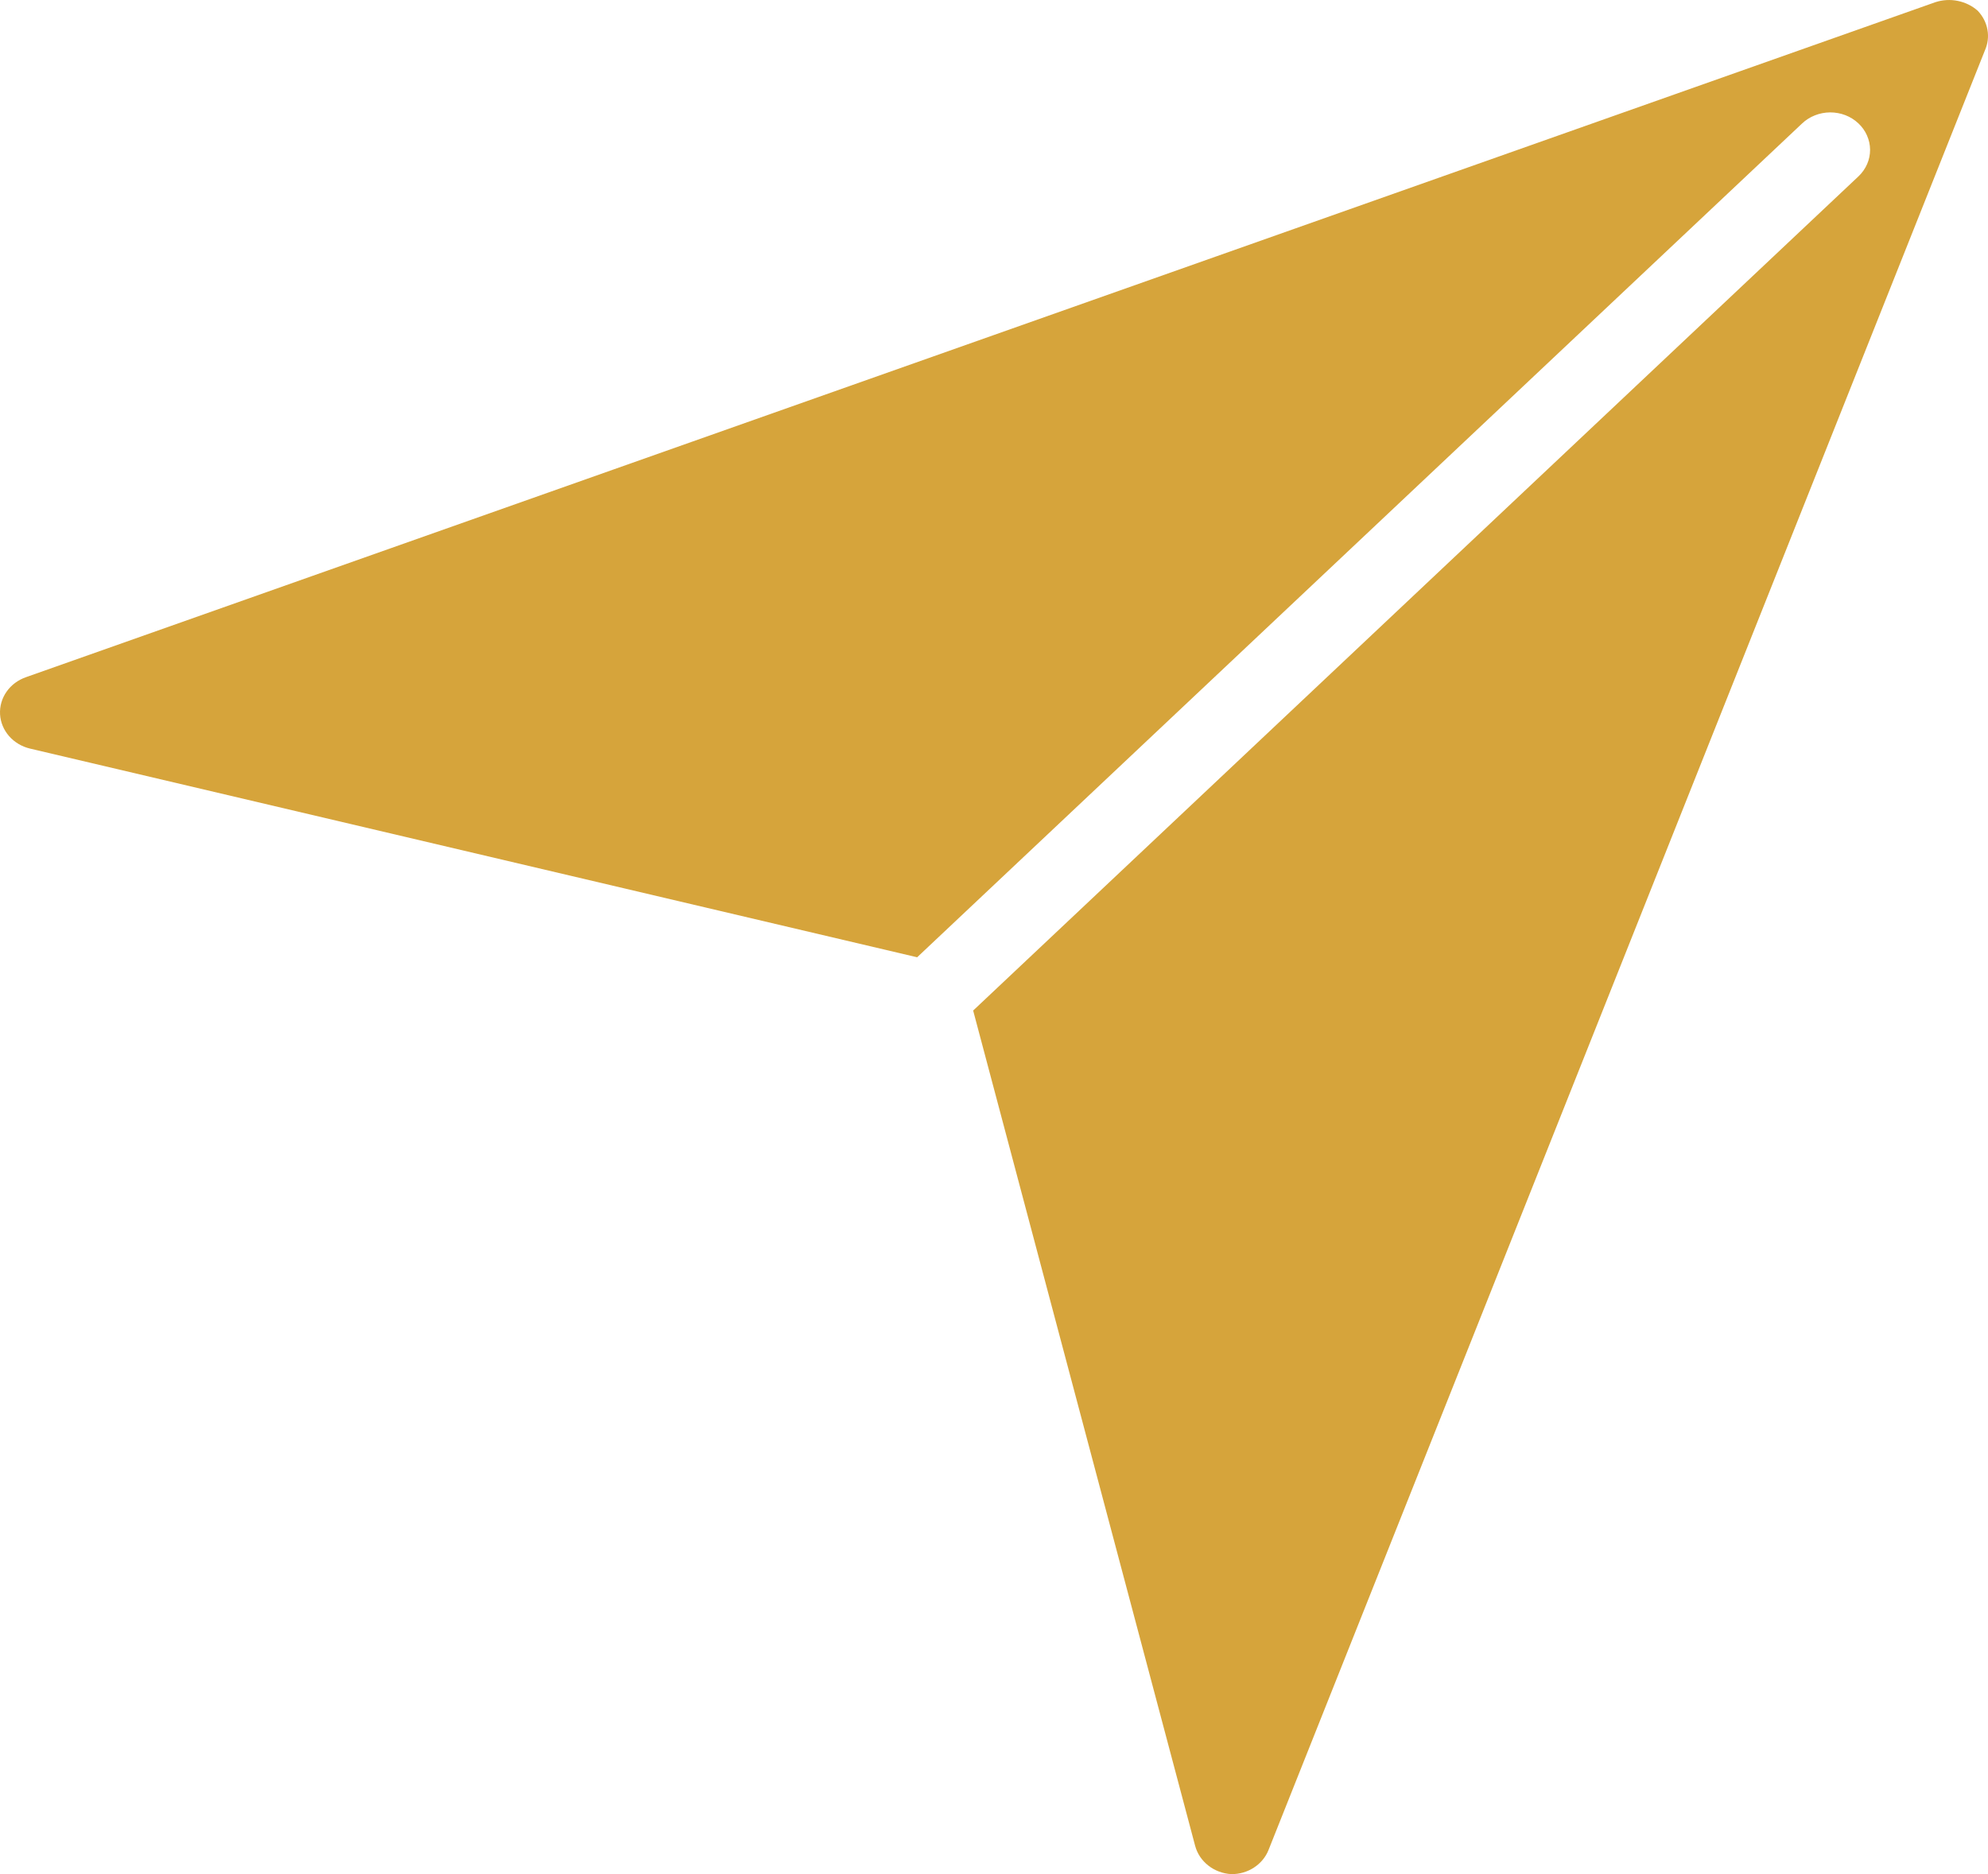 <?xml version="1.0" encoding="UTF-8"?> <svg xmlns="http://www.w3.org/2000/svg" width="35" height="33" viewBox="0 0 35 33" fill="none"><path d="M34.819 0.189C34.721 0.102 34.6 0.043 34.469 0.016C34.338 -0.011 34.202 -0.003 34.075 0.038L0.46 11.923C0.319 11.972 0.198 12.061 0.116 12.179C0.033 12.297 -0.007 12.437 0.001 12.578C0.009 12.719 0.065 12.853 0.16 12.962C0.256 13.071 0.386 13.148 0.531 13.182L16.147 16.856L31.726 2.175C31.791 2.113 31.868 2.064 31.953 2.031C32.037 1.997 32.128 1.98 32.22 1.979C32.312 1.979 32.403 1.995 32.489 2.028C32.574 2.061 32.651 2.109 32.717 2.171C32.782 2.232 32.834 2.304 32.869 2.384C32.905 2.464 32.923 2.55 32.924 2.636C32.924 2.723 32.907 2.809 32.872 2.889C32.837 2.969 32.786 3.042 32.721 3.104L17.133 17.794L21.041 32.501C21.077 32.637 21.158 32.759 21.273 32.849C21.387 32.939 21.529 32.992 21.677 33C21.819 33.002 21.958 32.962 22.075 32.886C22.192 32.81 22.282 32.703 22.332 32.578L34.944 0.891C34.996 0.775 35.013 0.647 34.99 0.523C34.968 0.398 34.908 0.283 34.819 0.189Z" fill="#D6A43B"></path></svg> 